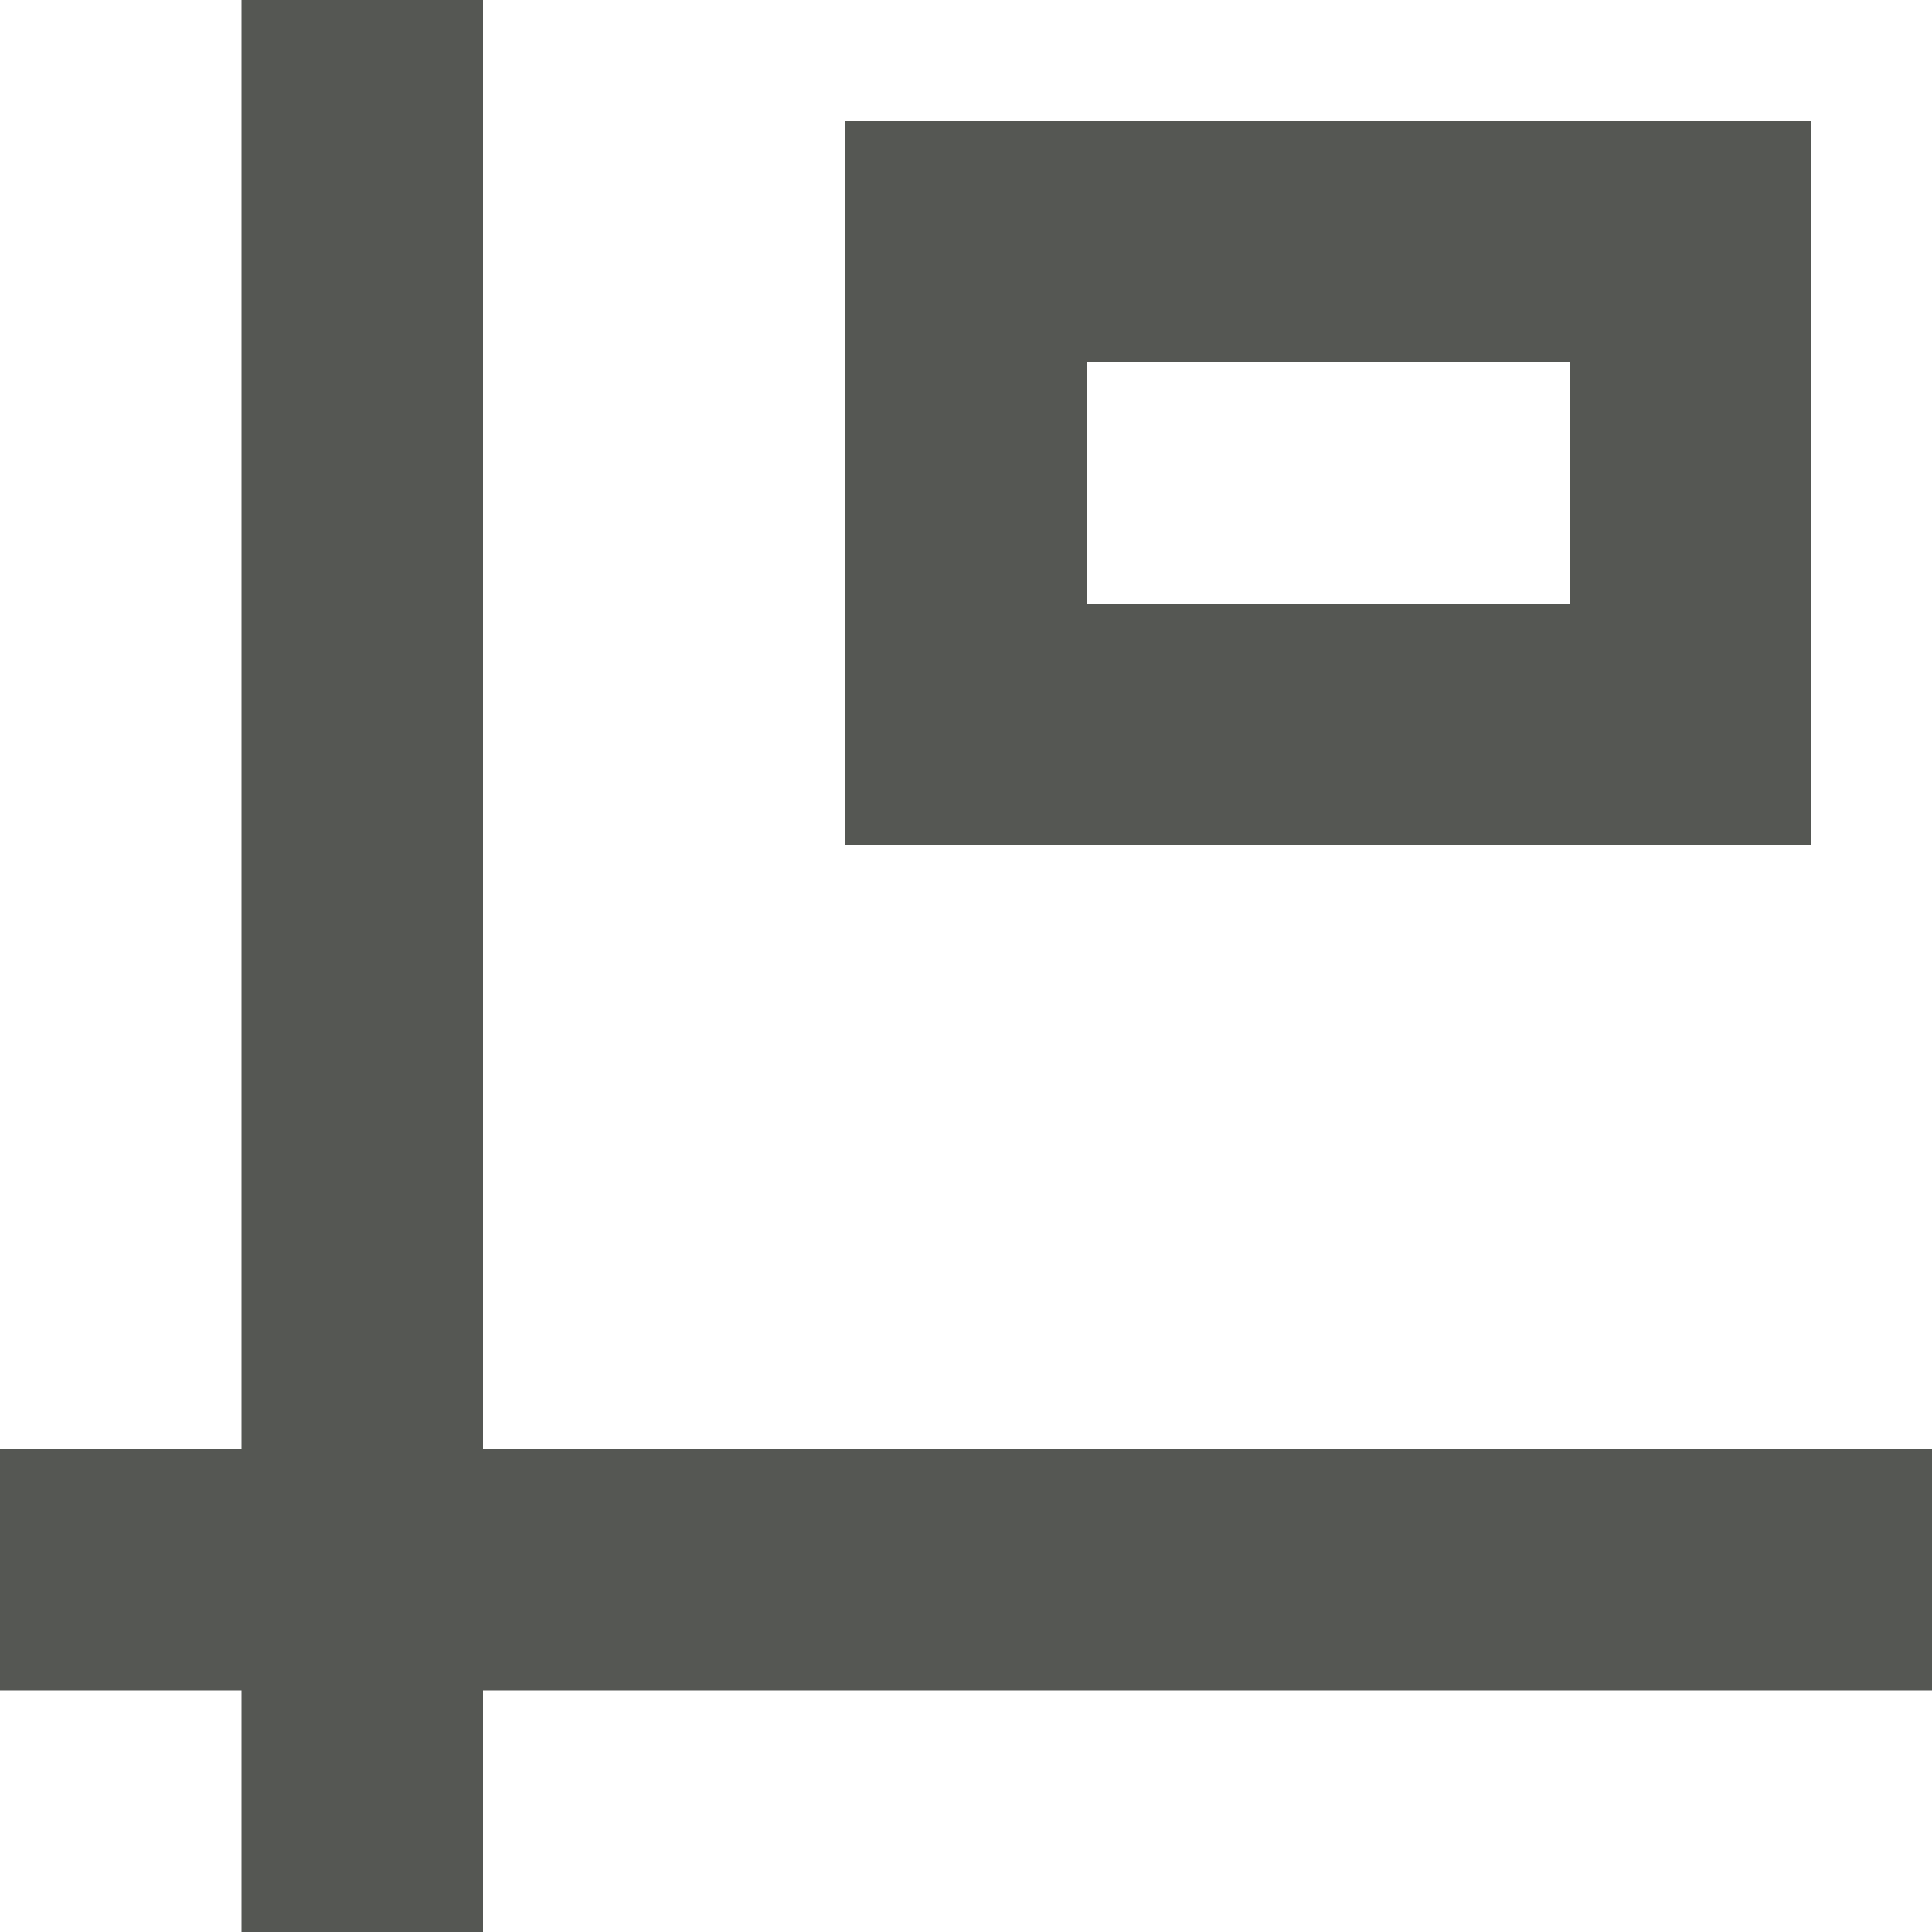 <svg xmlns="http://www.w3.org/2000/svg" viewBox="0 0 16 16">
  <path
     style="fill:#555753"
     d="M 2 0 L 2 12 L 0 12 L 0 14 L 2 14 L 2 16 L 4 16 L 4 14 L 16 14 L 16 12 L 4 12 L 4 0 L 2 0 z M 7 1 L 7 7 L 15 7 L 15 1 L 7 1 z M 9 3 L 13 3 L 13 5 L 9 5 L 9 3 z "
     />
</svg>
